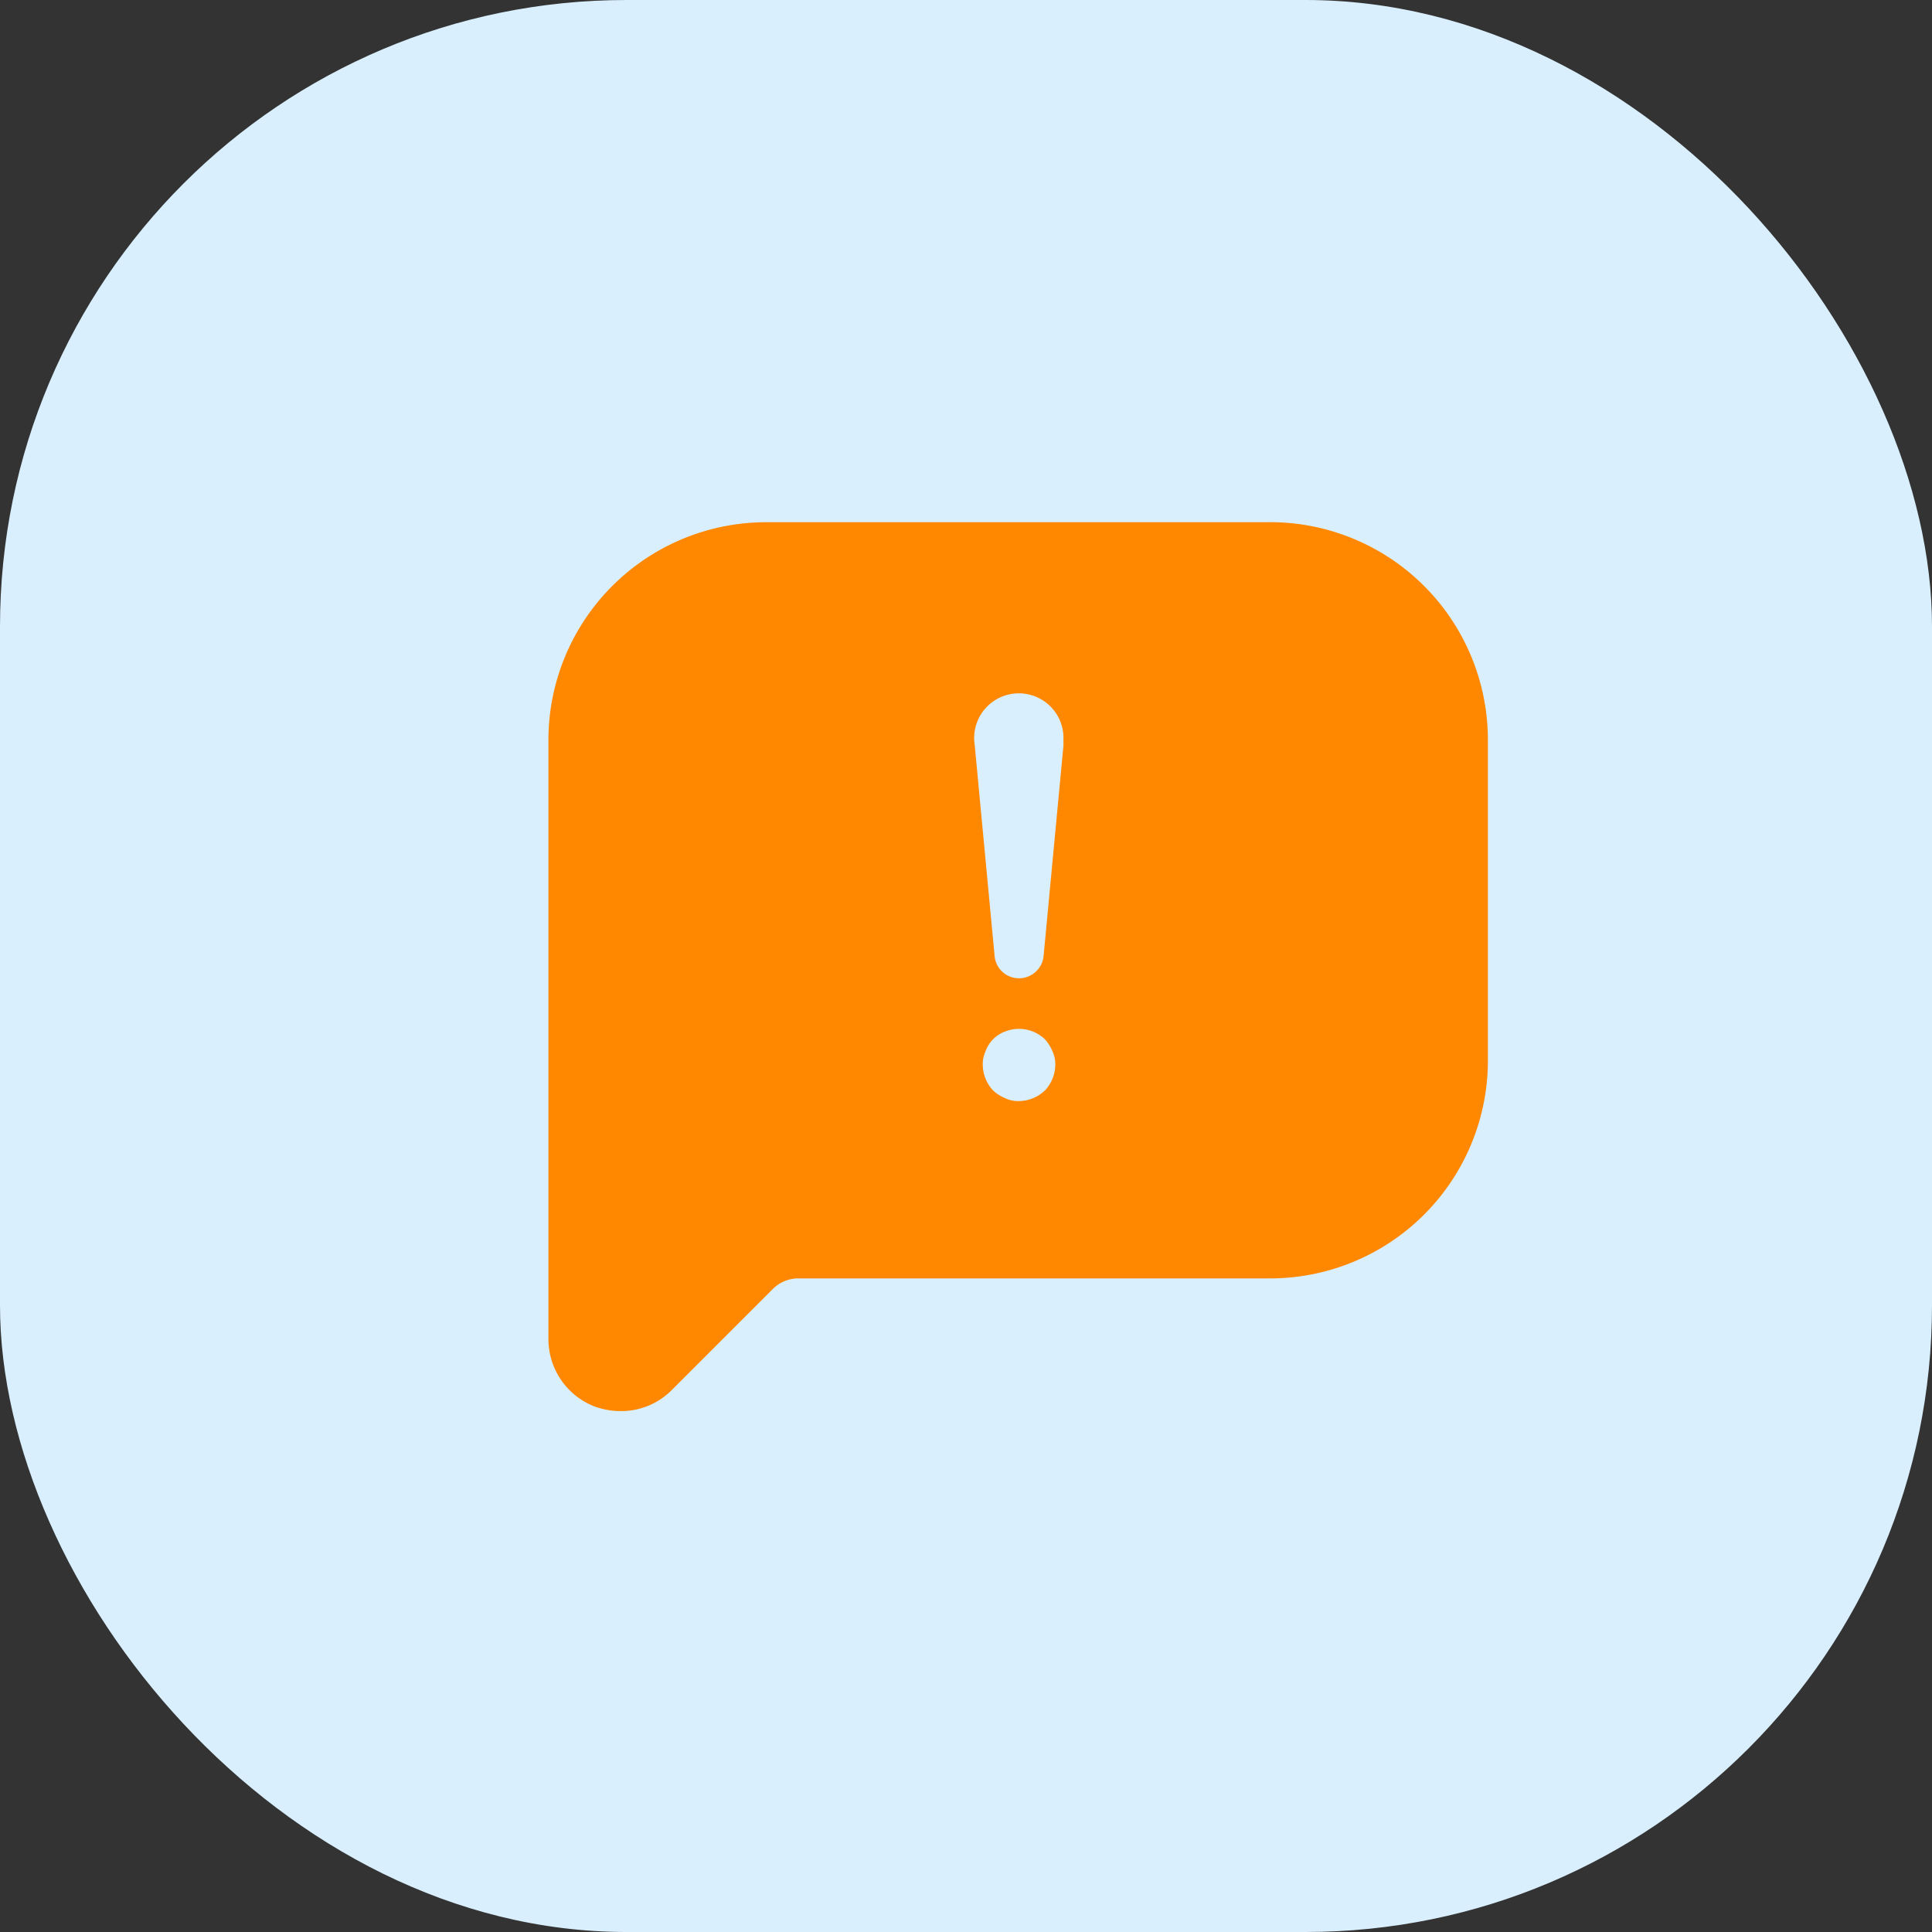 <svg xmlns="http://www.w3.org/2000/svg" width="37" height="37"><rect width="100%" height="100%" fill="#333333" stroke="none"/><rect width="37" height="37" rx="12" style="fill:#d9effd"/><path d="M136.838 53.2h-9.65a4.172 4.172 0 0 0-4.168 4.168v11.47a1.385 1.385 0 0 0 .854 1.285 1.437 1.437 0 0 0 .535.1 1.361 1.361 0 0 0 .98-.41l1.931-1.931a.688.688 0 0 1 .493-.2h9.031a4.172 4.172 0 0 0 4.168-4.168v-6.147a4.172 4.172 0 0 0-4.168-4.168Zm-4.314 10.886a.731.731 0 0 1-.493.2.584.584 0 0 1-.264-.055.8.8 0 0 1-.229-.146.731.731 0 0 1-.2-.493.584.584 0 0 1 .055-.264.627.627 0 0 1 .375-.375.72.72 0 0 1 .757.146.8.8 0 0 1 .146.229.582.582 0 0 1 .056.264.731.731 0 0 1-.2.493Zm.361-6.628-.382 4.05a.473.473 0 0 1-.514.424.467.467 0 0 1-.424-.424l-.382-4.05a.855.855 0 1 1 1.7-.16v.16Z" transform="translate(-112.517 -43.199)" style="fill:#f80"/></svg>